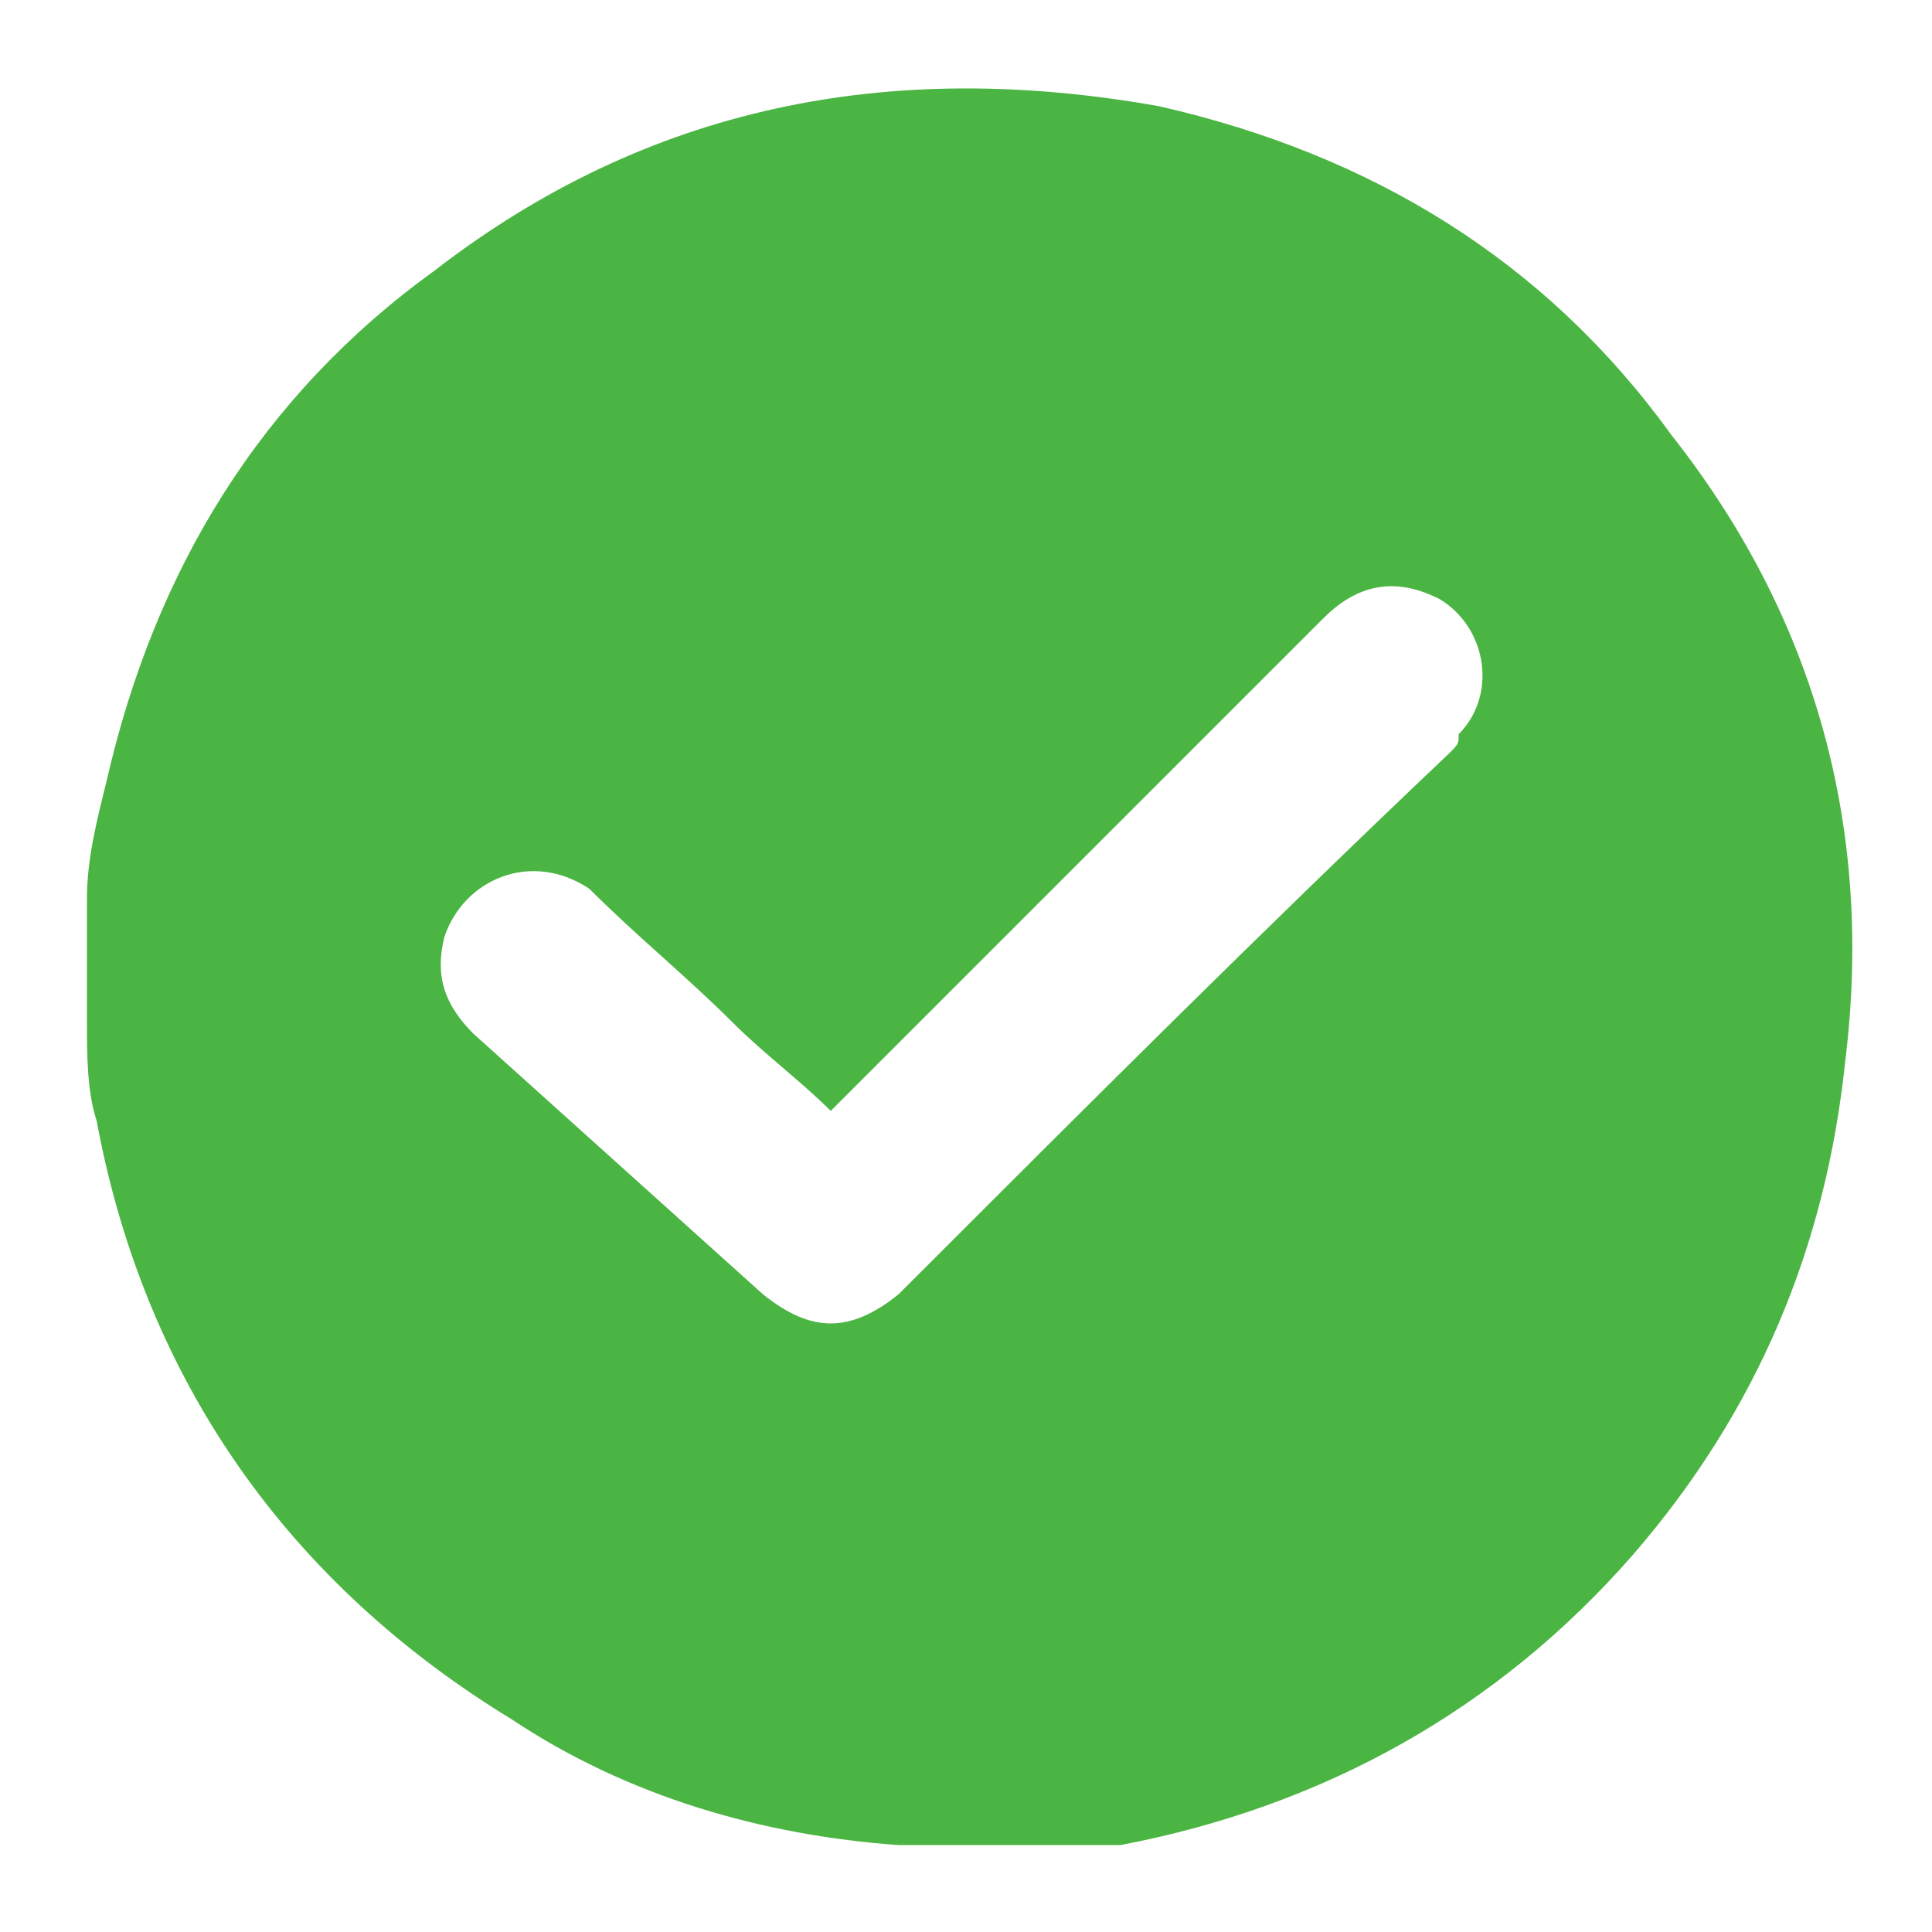 <?xml version="1.0" encoding="utf-8"?>
<!-- Generator: Adobe Illustrator 25.4.1, SVG Export Plug-In . SVG Version: 6.00 Build 0)  -->
<svg version="1.1" id="Layer_1" xmlns="http://www.w3.org/2000/svg" xmlns:xlink="http://www.w3.org/1999/xlink" x="0px" y="0px"
	 viewBox="0 0 20 20" style="enable-background:new 0 0 20 20;" xml:space="preserve">
<style type="text/css">
	.st0{fill:#4BB543;}
</style>
<g>
	<path class="st0" d="M10.5,19.1c-0.4,0-0.7,0-1.1,0c0,0-0.1,0-0.1,0c-1.4-0.1-2.8-0.5-4-1.3C3,16.4,1.5,14.3,1,11.6
		c-0.1-0.3-0.1-0.7-0.1-1c0-0.4,0-0.7,0-1.1c0-0.1,0-0.1,0-0.2C0.9,8.9,1,8.5,1.1,8.1c0.5-2.2,1.6-4,3.4-5.3
		c2.2-1.7,4.7-2.2,7.5-1.7c2.2,0.5,4,1.6,5.3,3.4c1.5,1.9,2.1,4.1,1.8,6.5c-0.2,1.9-0.9,3.6-2.2,5.1c-1.4,1.6-3.2,2.6-5.3,3
		C11.2,19.1,10.9,19.1,10.5,19.1z M8.6,11.5c-0.3-0.3-0.7-0.6-1-0.9c-0.5-0.5-1-0.9-1.5-1.4C5.5,8.8,4.8,9.1,4.6,9.7
		c-0.1,0.4,0,0.7,0.3,1c1,0.9,2,1.8,3,2.7c0.5,0.4,0.9,0.4,1.4,0c1.9-1.9,3.8-3.8,5.7-5.6c0.1-0.1,0.1-0.1,0.1-0.2
		c0.4-0.4,0.3-1.1-0.2-1.4c-0.4-0.2-0.8-0.2-1.2,0.2c-1.7,1.7-3.3,3.3-5,5C8.7,11.4,8.6,11.5,8.6,11.5z"/>
</g>
</svg>
